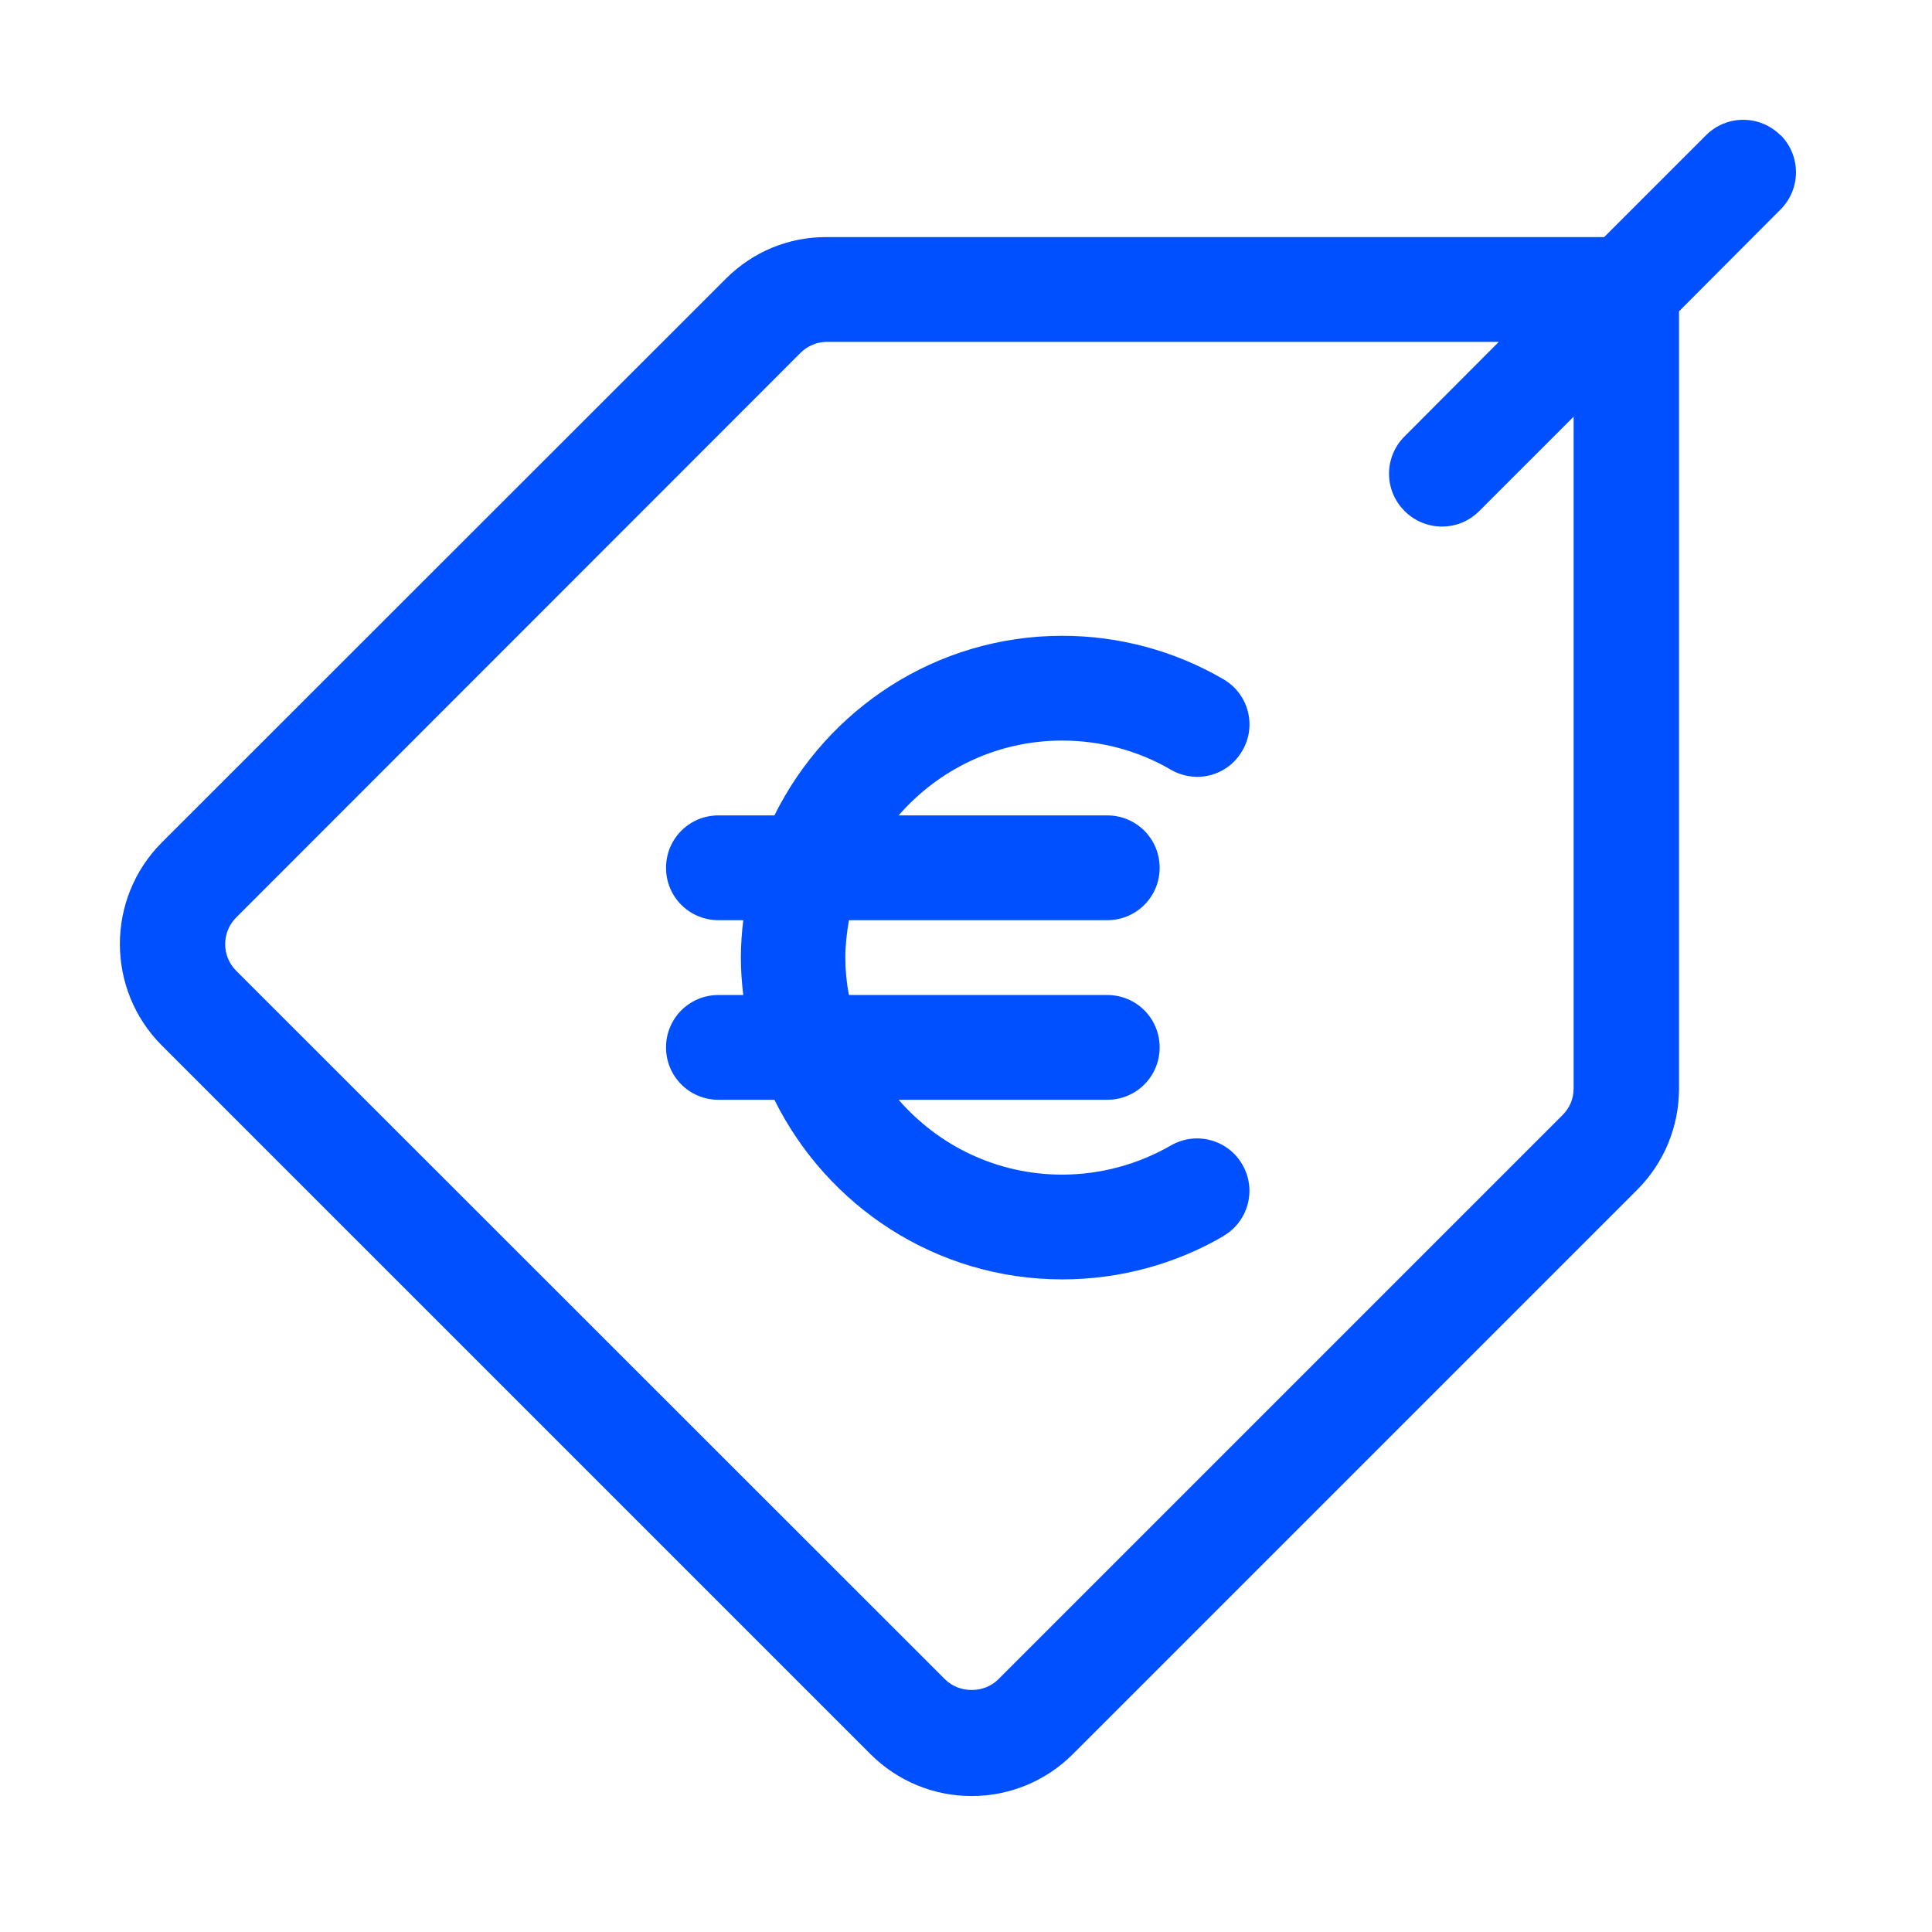 <svg width="57" height="57" viewBox="0 0 57 57" fill="none" xmlns="http://www.w3.org/2000/svg">
<g clip-path="url(#clip0_6317_9962)">
<path d="M52.53 3.992C51.921 3.382 50.94 3.382 50.331 3.992L47.328 6.995H24.402C23.271 6.986 22.211 7.427 21.416 8.222L4.769 24.861C3.126 26.512 3.126 29.188 4.769 30.84L25.682 51.753C26.477 52.547 27.546 52.989 28.667 52.989C29.789 52.989 30.857 52.547 31.652 51.753L48.3 35.105C49.094 34.31 49.536 33.242 49.536 32.12V9.185L52.53 6.182C53.139 5.573 53.139 4.592 52.53 3.983V3.992ZM46.427 32.111C46.427 32.412 46.313 32.685 46.101 32.897L29.453 49.545C29.029 49.969 28.296 49.96 27.881 49.545L6.968 28.641C6.535 28.208 6.535 27.501 6.968 27.069L23.616 10.412C23.828 10.2 24.11 10.086 24.402 10.086H44.219L41.438 12.876C40.828 13.486 40.828 14.466 41.438 15.075C41.738 15.376 42.135 15.535 42.541 15.535C42.948 15.535 43.336 15.384 43.645 15.075L46.427 12.293V32.111ZM36.103 36.465C34.664 37.304 33.021 37.746 31.343 37.746C27.616 37.746 24.402 35.582 22.847 32.447H21.196C20.339 32.447 19.65 31.758 19.65 30.901C19.65 30.045 20.339 29.356 21.196 29.356H21.929C21.885 28.994 21.858 28.623 21.858 28.252C21.858 27.881 21.885 27.51 21.929 27.148H21.196C20.339 27.148 19.65 26.459 19.65 25.603C19.65 24.746 20.339 24.057 21.196 24.057H22.847C24.402 20.922 27.616 18.758 31.343 18.758C33.012 18.758 34.655 19.2 36.094 20.039C36.836 20.471 37.084 21.416 36.651 22.149C36.227 22.891 35.282 23.139 34.54 22.706C33.569 22.141 32.465 21.849 31.334 21.849C29.409 21.849 27.687 22.706 26.512 24.057H32.668C33.525 24.057 34.213 24.746 34.213 25.603C34.213 26.459 33.525 27.148 32.668 27.148H25.046C24.985 27.51 24.94 27.872 24.94 28.252C24.94 28.632 24.976 28.994 25.046 29.356H32.668C33.525 29.356 34.213 30.045 34.213 30.901C34.213 31.758 33.525 32.447 32.668 32.447H26.512C27.687 33.798 29.409 34.655 31.334 34.655C32.465 34.655 33.569 34.355 34.54 33.798C35.282 33.365 36.227 33.622 36.651 34.355C37.084 35.096 36.828 36.041 36.094 36.465H36.103Z" fill="#0050FF"/>
</g>
<defs>
<clipPath id="clip0_6317_9962">
<rect width="56.522" height="56.522" fill="white"/>
</clipPath>
</defs>
</svg>
